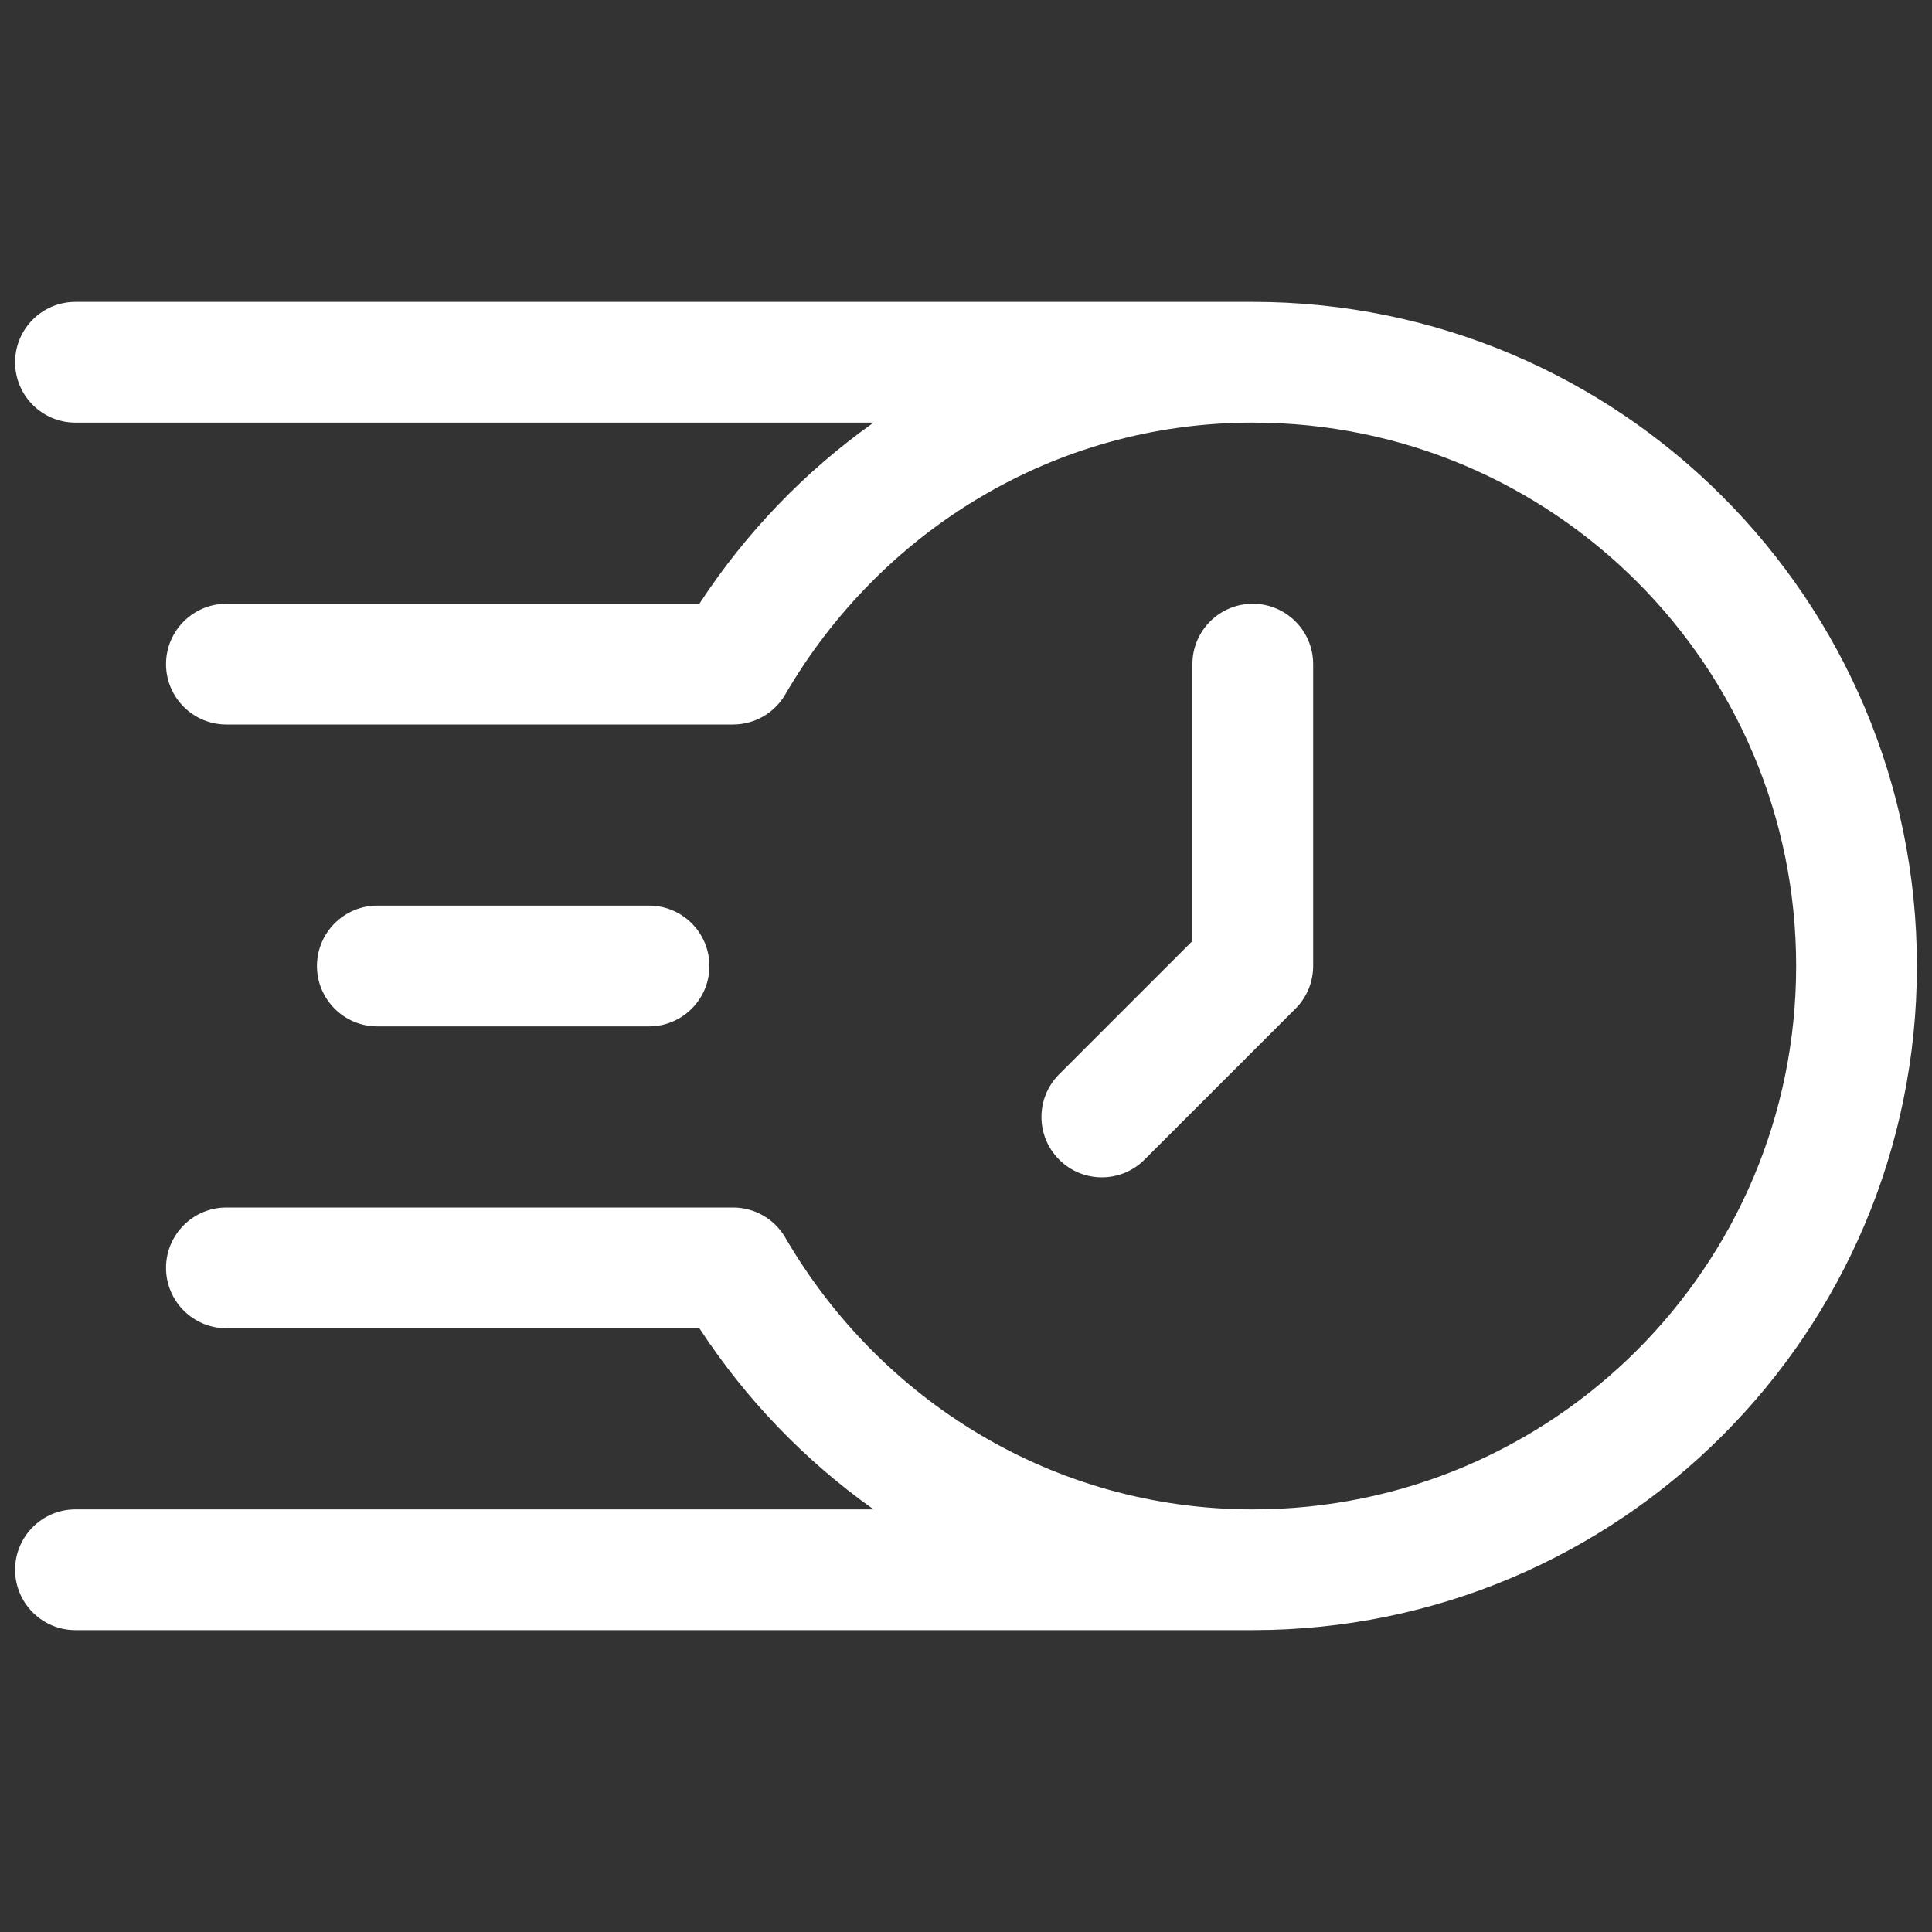 <svg xmlns="http://www.w3.org/2000/svg" fill="none" viewBox="0 0 32 32" height="32" width="32">
<rect x="0" y="0" width="32" height="32" fill="#333333" stroke="none"/>
<path fill="white" d="M0.25 6C0.25 5.448 0.698 5 1.25 5H20.75C26.825 5 31.75 9.925 31.75 16C31.75 22.075 26.825 27 20.75 27H1.25C0.698 27 0.25 26.552 0.25 26C0.25 25.448 0.698 25 1.25 25H14.469C13.329 24.192 12.349 23.171 11.584 22H3.75C3.198 22 2.75 21.552 2.75 21C2.75 20.448 3.198 20 3.75 20H12.142C12.498 20 12.827 20.189 13.006 20.497C14.57 23.186 17.438 25 20.75 25C25.721 25 29.75 20.971 29.75 16C29.75 11.029 25.721 7 20.75 7C17.438 7 14.57 8.814 13.006 11.503C12.827 11.811 12.498 12 12.142 12H3.75C3.198 12 2.75 11.552 2.75 11C2.75 10.448 3.198 10 3.75 10H11.584C12.349 8.829 13.329 7.808 14.469 7H1.25C0.698 7 0.25 6.552 0.25 6ZM5.25 16C5.25 15.448 5.698 15 6.25 15H10.75C11.302 15 11.75 15.448 11.75 16C11.75 16.552 11.302 17 10.75 17H6.25C5.698 17 5.25 16.552 5.25 16ZM21.75 11C21.75 10.448 21.302 10 20.75 10C20.198 10 19.75 10.448 19.75 11V15.586L17.543 17.793C17.152 18.183 17.152 18.817 17.543 19.207C17.933 19.598 18.567 19.598 18.957 19.207L21.457 16.707C21.645 16.52 21.75 16.265 21.75 16V11Z" clip-rule="evenodd" fill-rule="evenodd"></path>
</svg>
